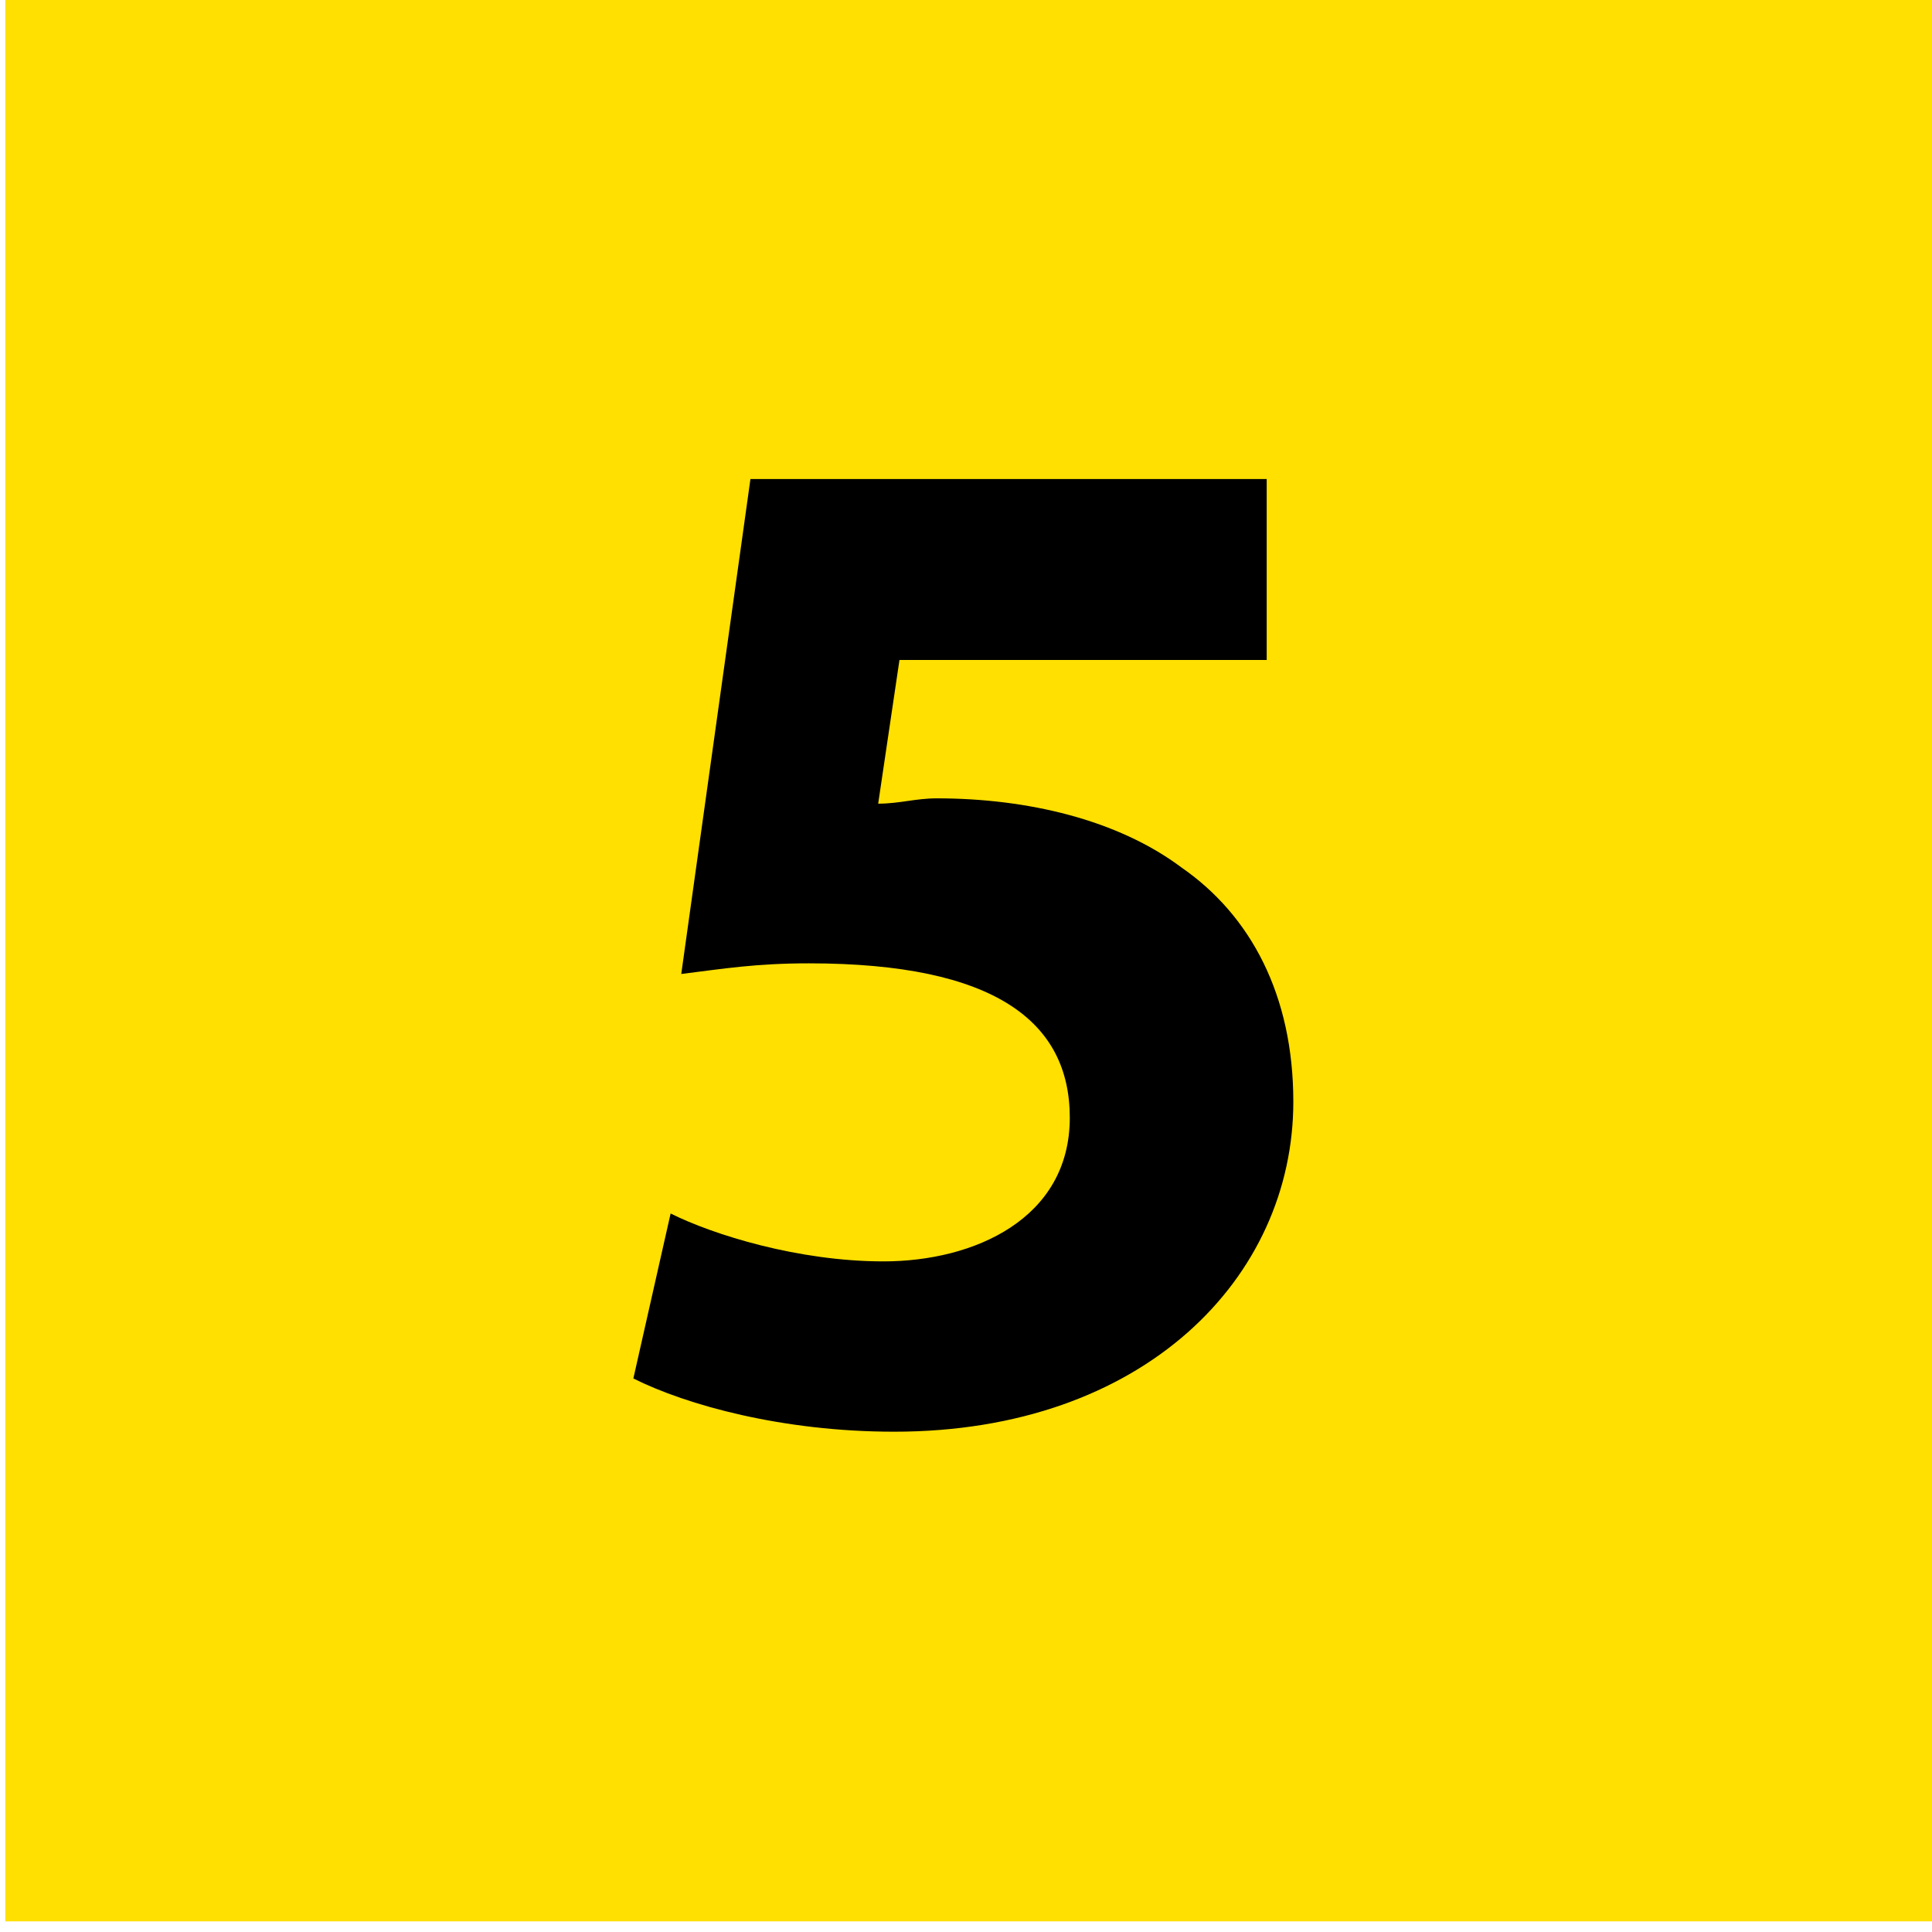 <?xml version="1.0" encoding="utf-8"?>
<!-- Generator: Adobe Illustrator 24.2.3, SVG Export Plug-In . SVG Version: 6.00 Build 0)  -->
<svg version="1.1" id="Layer_1" xmlns="http://www.w3.org/2000/svg" xmlns:xlink="http://www.w3.org/1999/xlink" x="0px" y="0px"
	 viewBox="0 0 36.3 36.3" style="enable-background:new 0 0 36.3 36.3;" xml:space="preserve">
<style type="text/css">
	.st0{fill:#FFE000;}
</style>
<rect x="0.1" y="-0.2" class="st0" width="36.3" height="36.3"/>
<g>
	<path d="M23.7,12.4h-6.8l-0.4,2.7c0.4,0,0.7-0.1,1.1-0.1c1.7,0,3.4,0.4,4.6,1.3c1.3,0.9,2.1,2.4,2.1,4.4c0,3.3-2.8,6.2-7.5,6.2
		c-2.1,0-3.9-0.5-4.9-1l0.7-3.1c0.8,0.4,2.4,0.9,4,0.9c1.7,0,3.5-0.8,3.5-2.7c0-1.8-1.4-2.9-4.9-2.9c-1,0-1.6,0.1-2.4,0.2L14.1,9
		h9.7V12.4z"/>
</g>
</svg>
